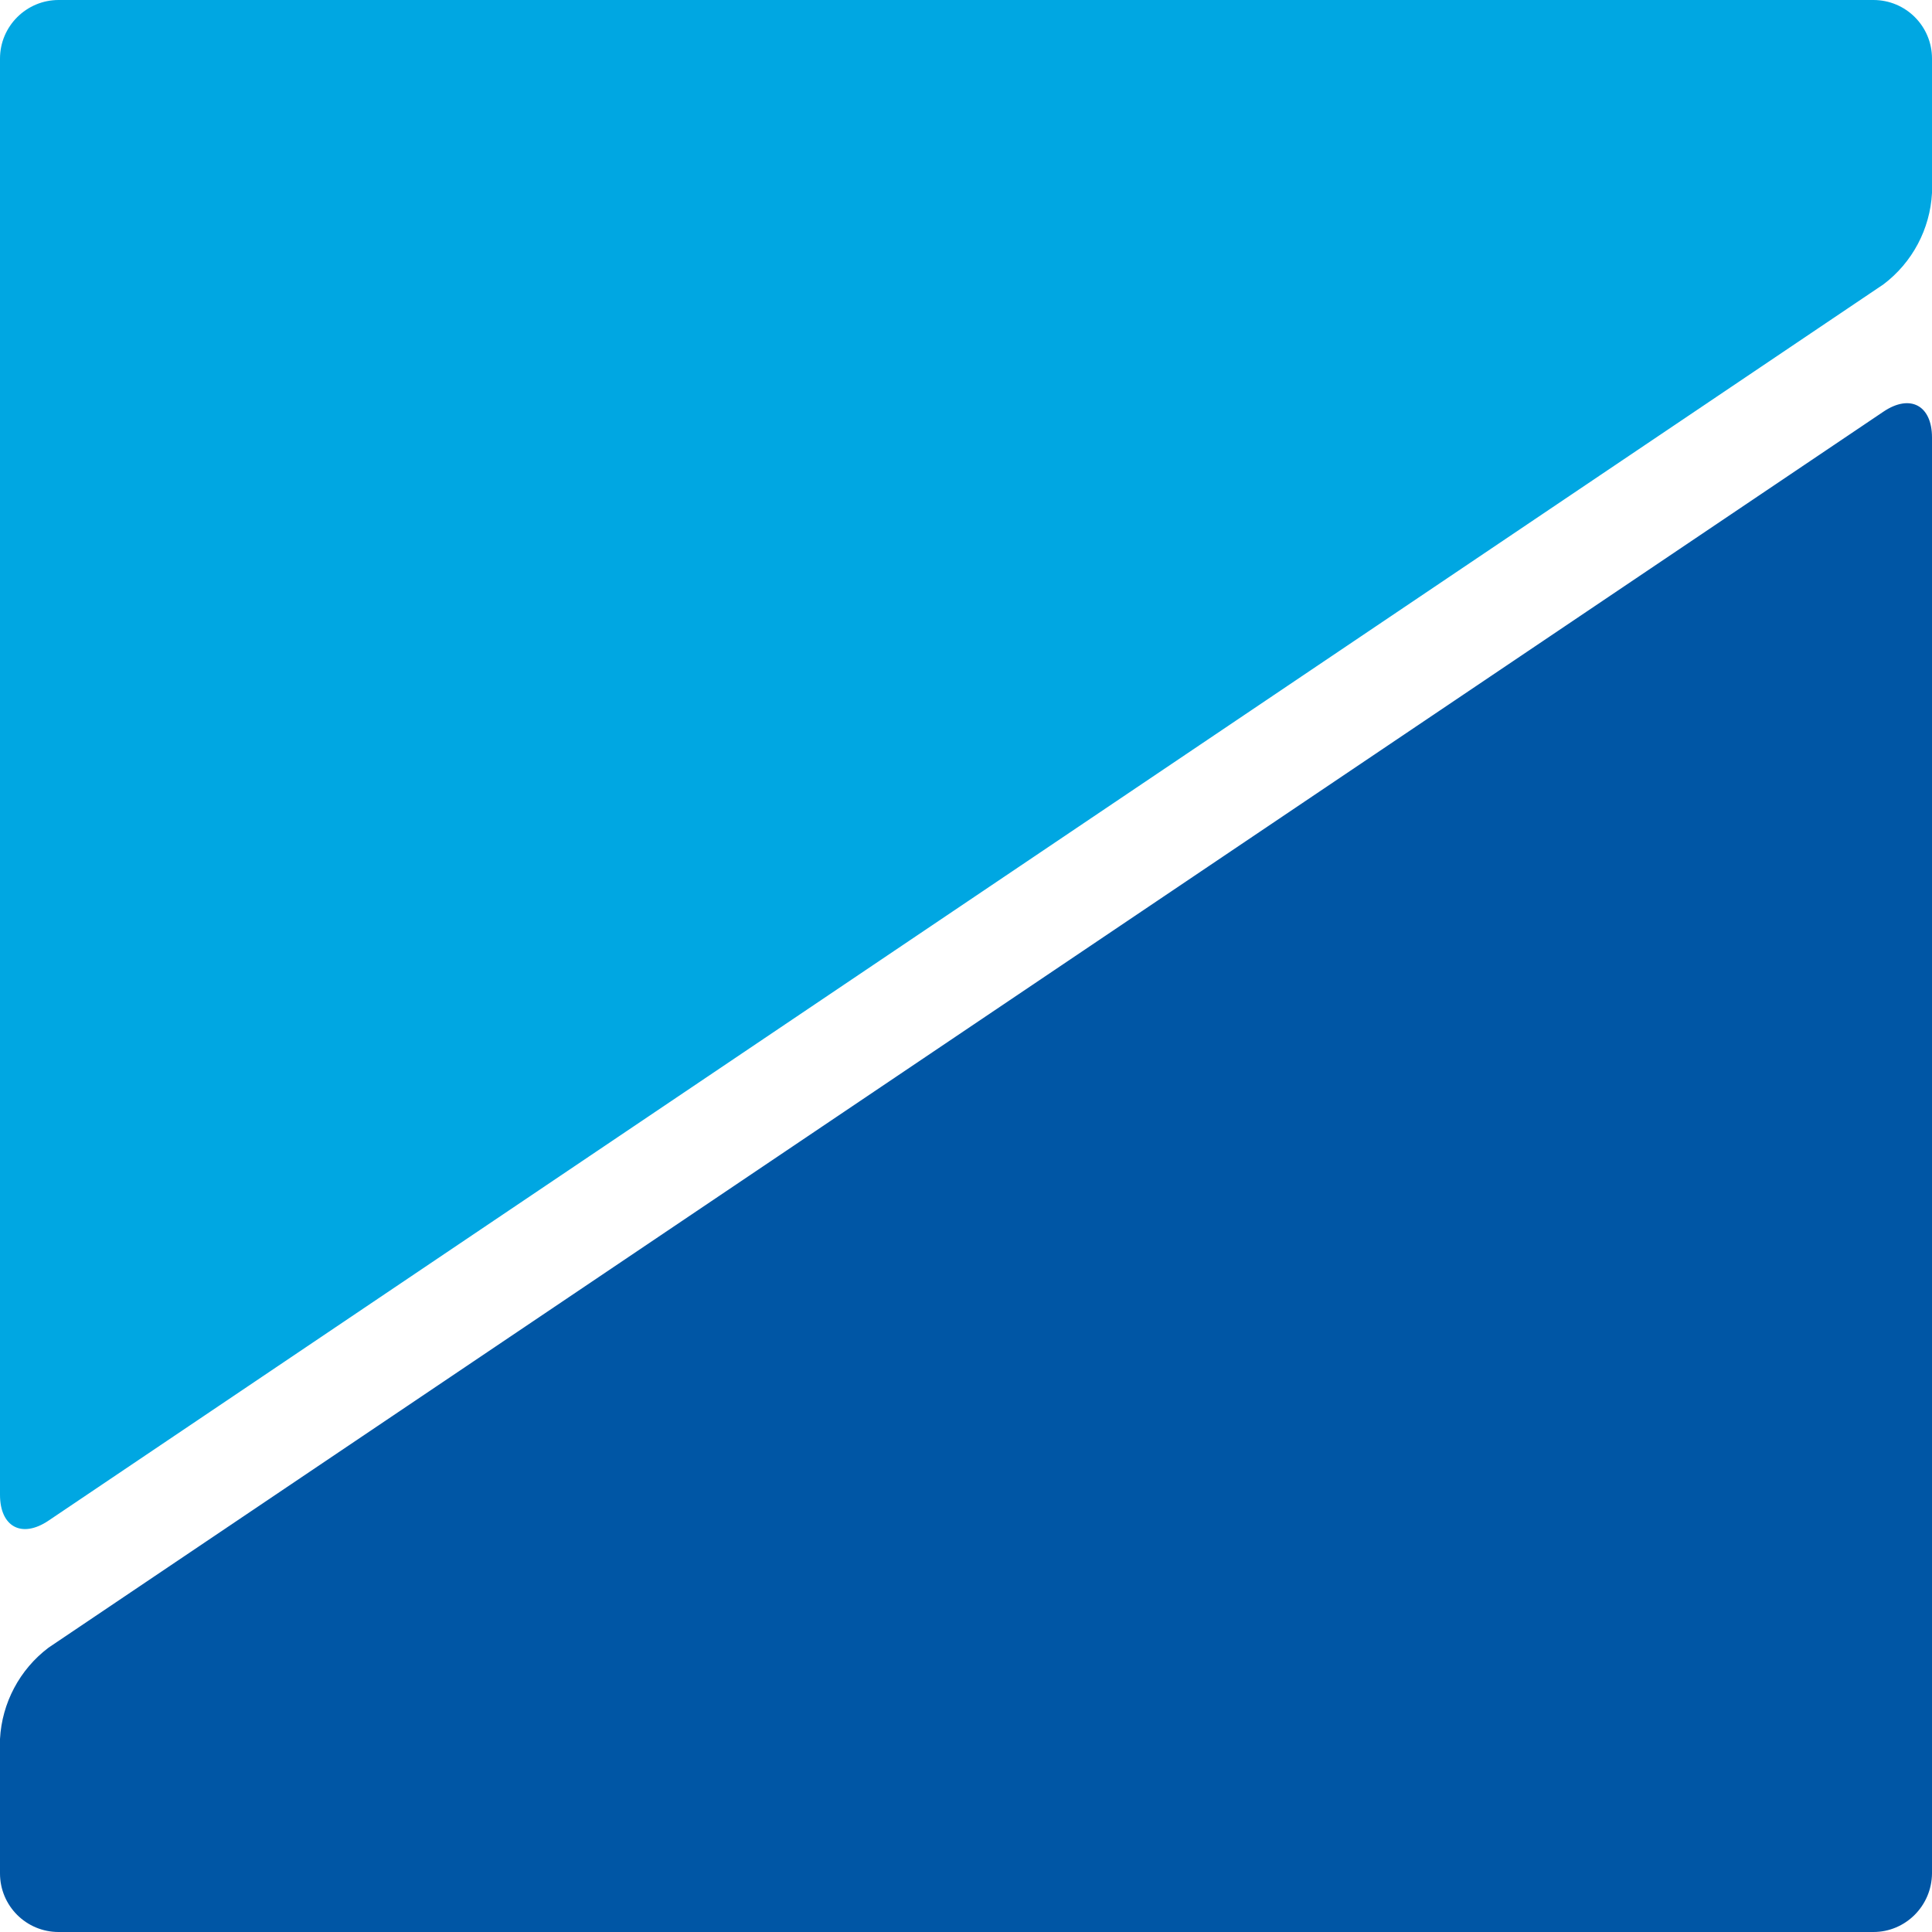 <?xml version="1.0" encoding="UTF-8"?>
<svg id="_レイヤー_1" data-name="レイヤー 1" xmlns="http://www.w3.org/2000/svg" xmlns:xlink="http://www.w3.org/1999/xlink" viewBox="0 0 70.87 70.87">
  <defs>
    <style>
      .cls-1 {
        fill: #0056a5;
      }

      .cls-2 {
        fill: #00a7e2;
      }

      .cls-3 {
        clip-path: url(#clippath);
      }

      .cls-4 {
        fill: none;
      }
    </style>
    <clipPath id="clippath">
      <rect class="cls-4" width="70.87" height="70.87"/>
    </clipPath>
  </defs>
  <g class="cls-3">
    <path class="cls-2" d="M70.87,2.15C70.87,.96,69.91,0,68.72,0H2.15C.97,0,0,.96,0,2.15V54.83c0,1.18,.8,1.61,1.78,.95L69.09,10.43c1.06-.8,1.71-2.03,1.78-3.35V2.15Z"/>
    <path class="cls-1" d="M1.78,60.44c-1.06,.8-1.71,2.03-1.78,3.35v4.93c0,1.19,.96,2.15,2.15,2.15H68.72c1.18,0,2.14-.96,2.15-2.15V16.05c0-1.18-.8-1.61-1.78-.95L1.78,60.44Z"/>
  </g>
</svg>